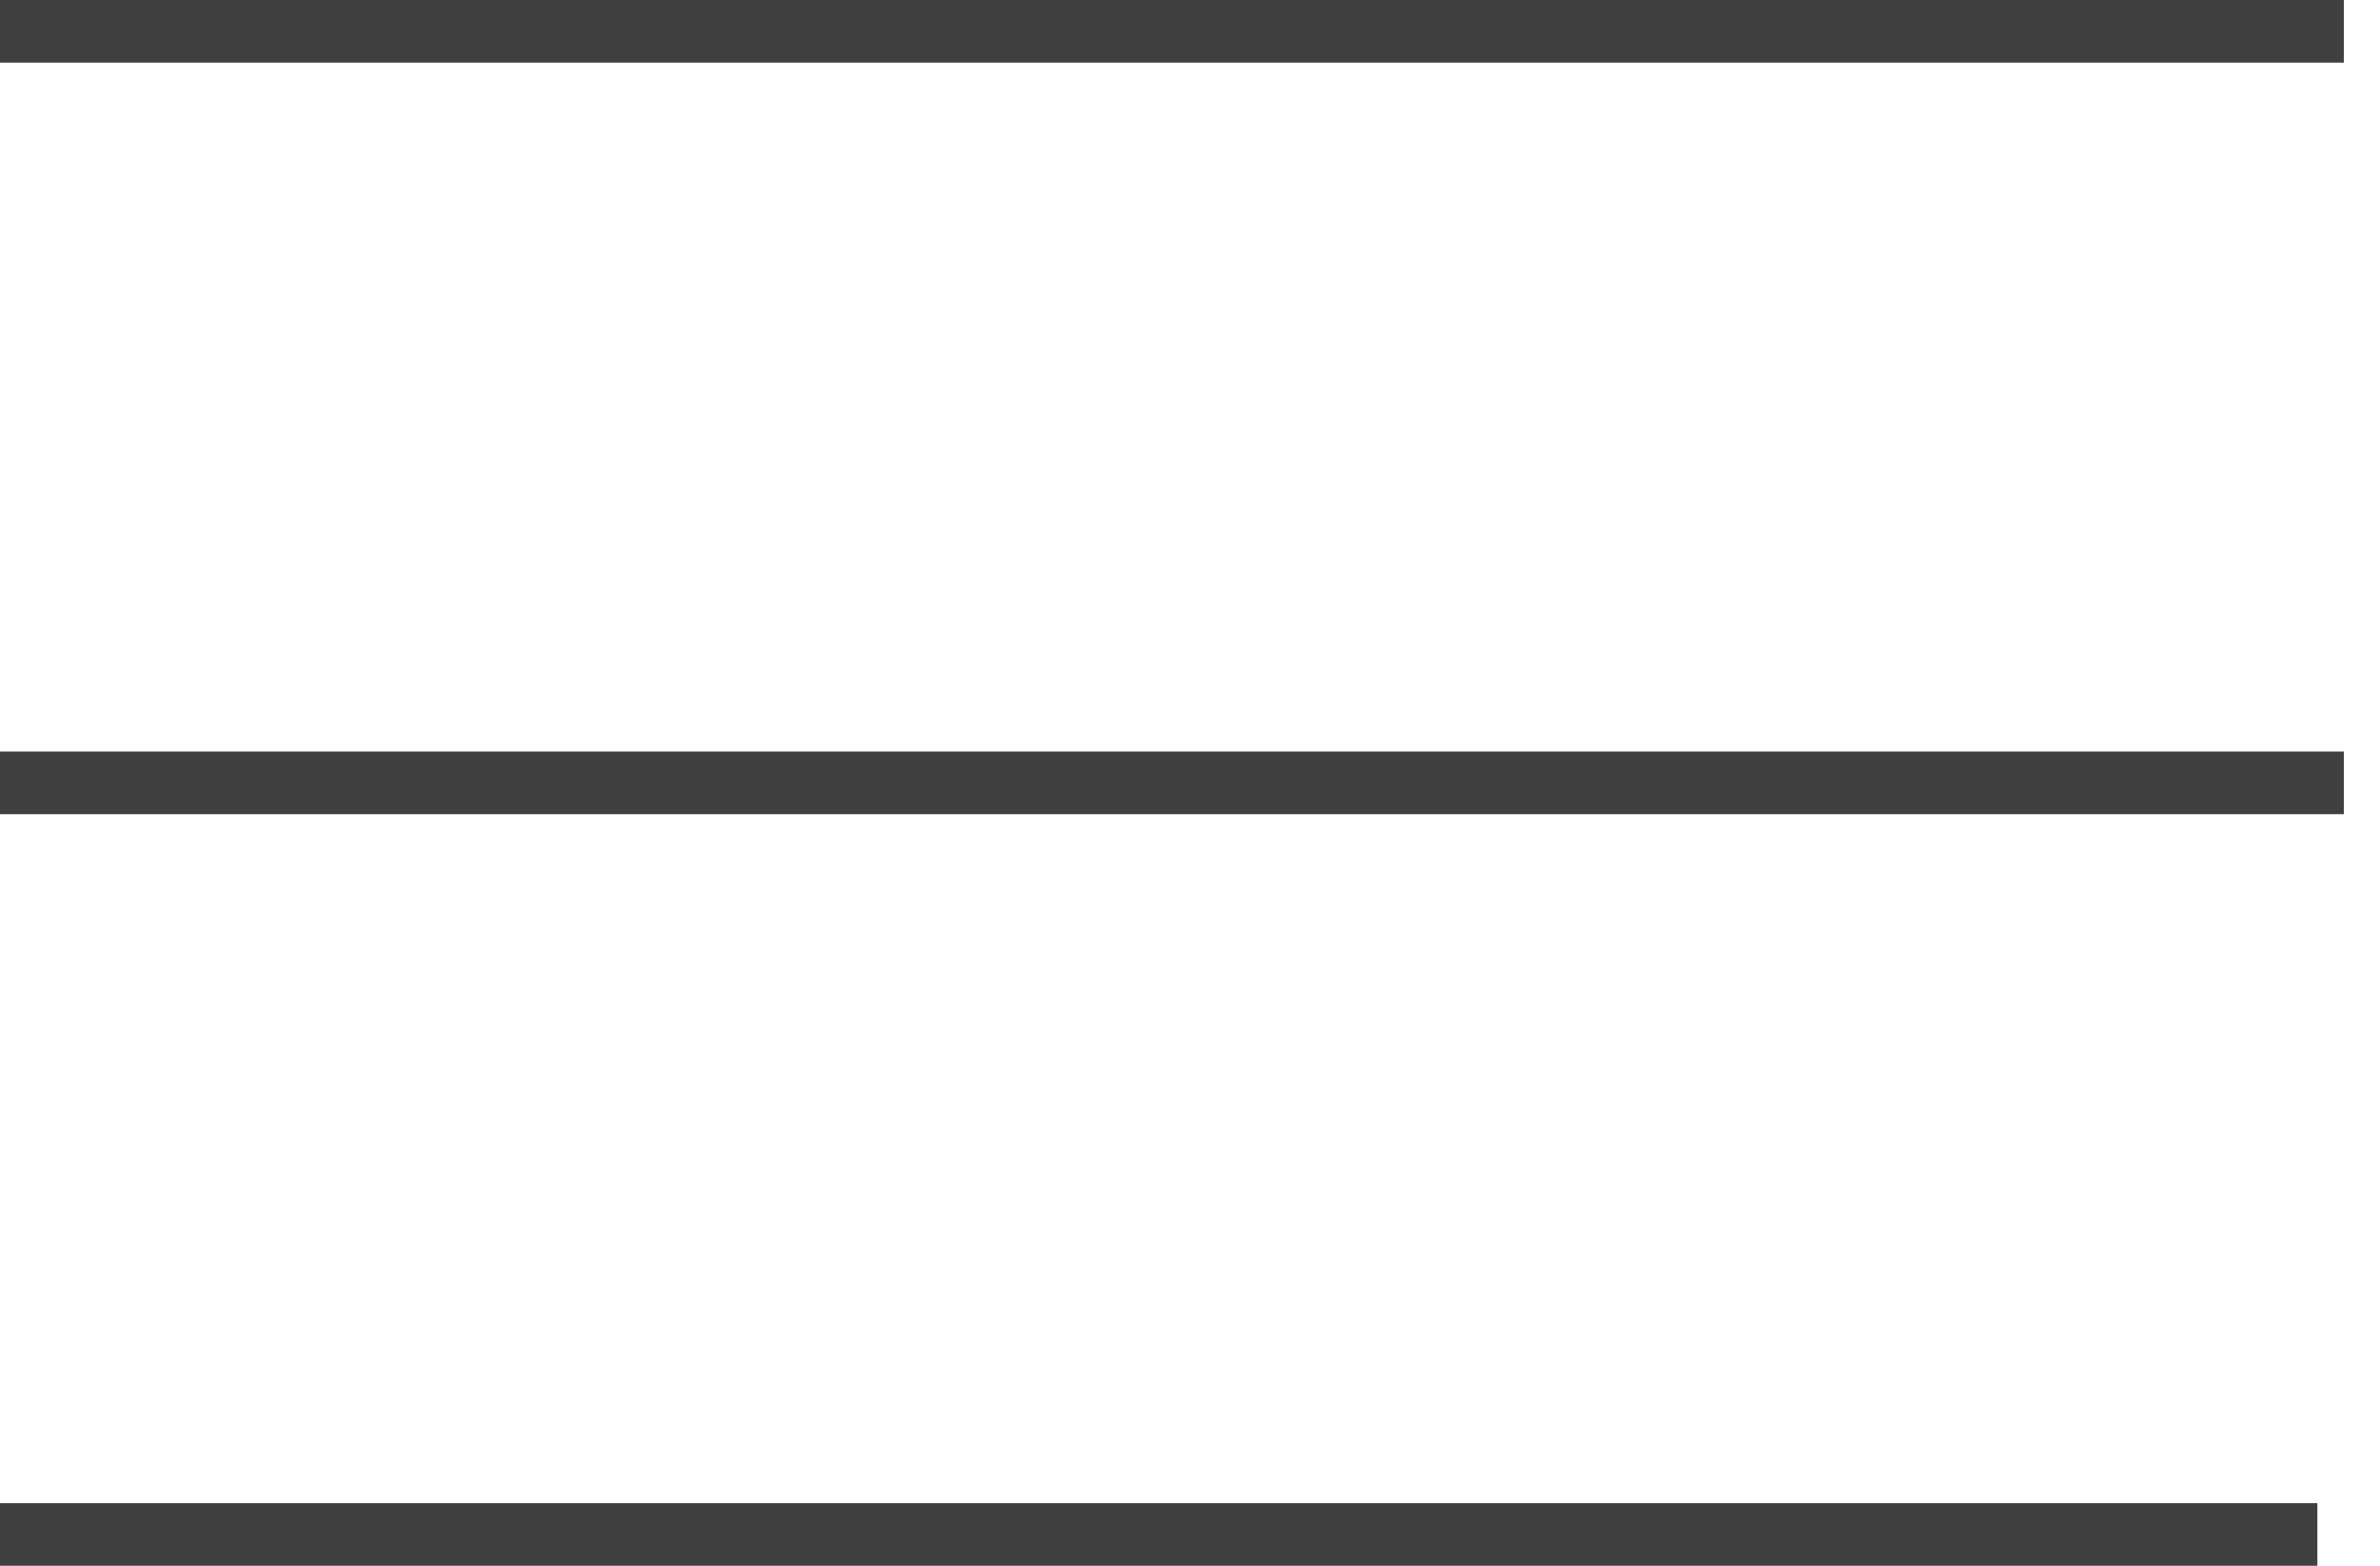 <?xml version="1.0" encoding="UTF-8"?> <svg xmlns="http://www.w3.org/2000/svg" width="38" height="25" viewBox="0 0 38 25" fill="none"><line y1="0.5" x2="37.423" y2="0.5" stroke="#404040"></line><line y1="12.5" x2="37.423" y2="12.5" stroke="#404040"></line><line x1="-4.37114e-08" y1="24.5" x2="37" y2="24.5" stroke="#404040"></line></svg> 